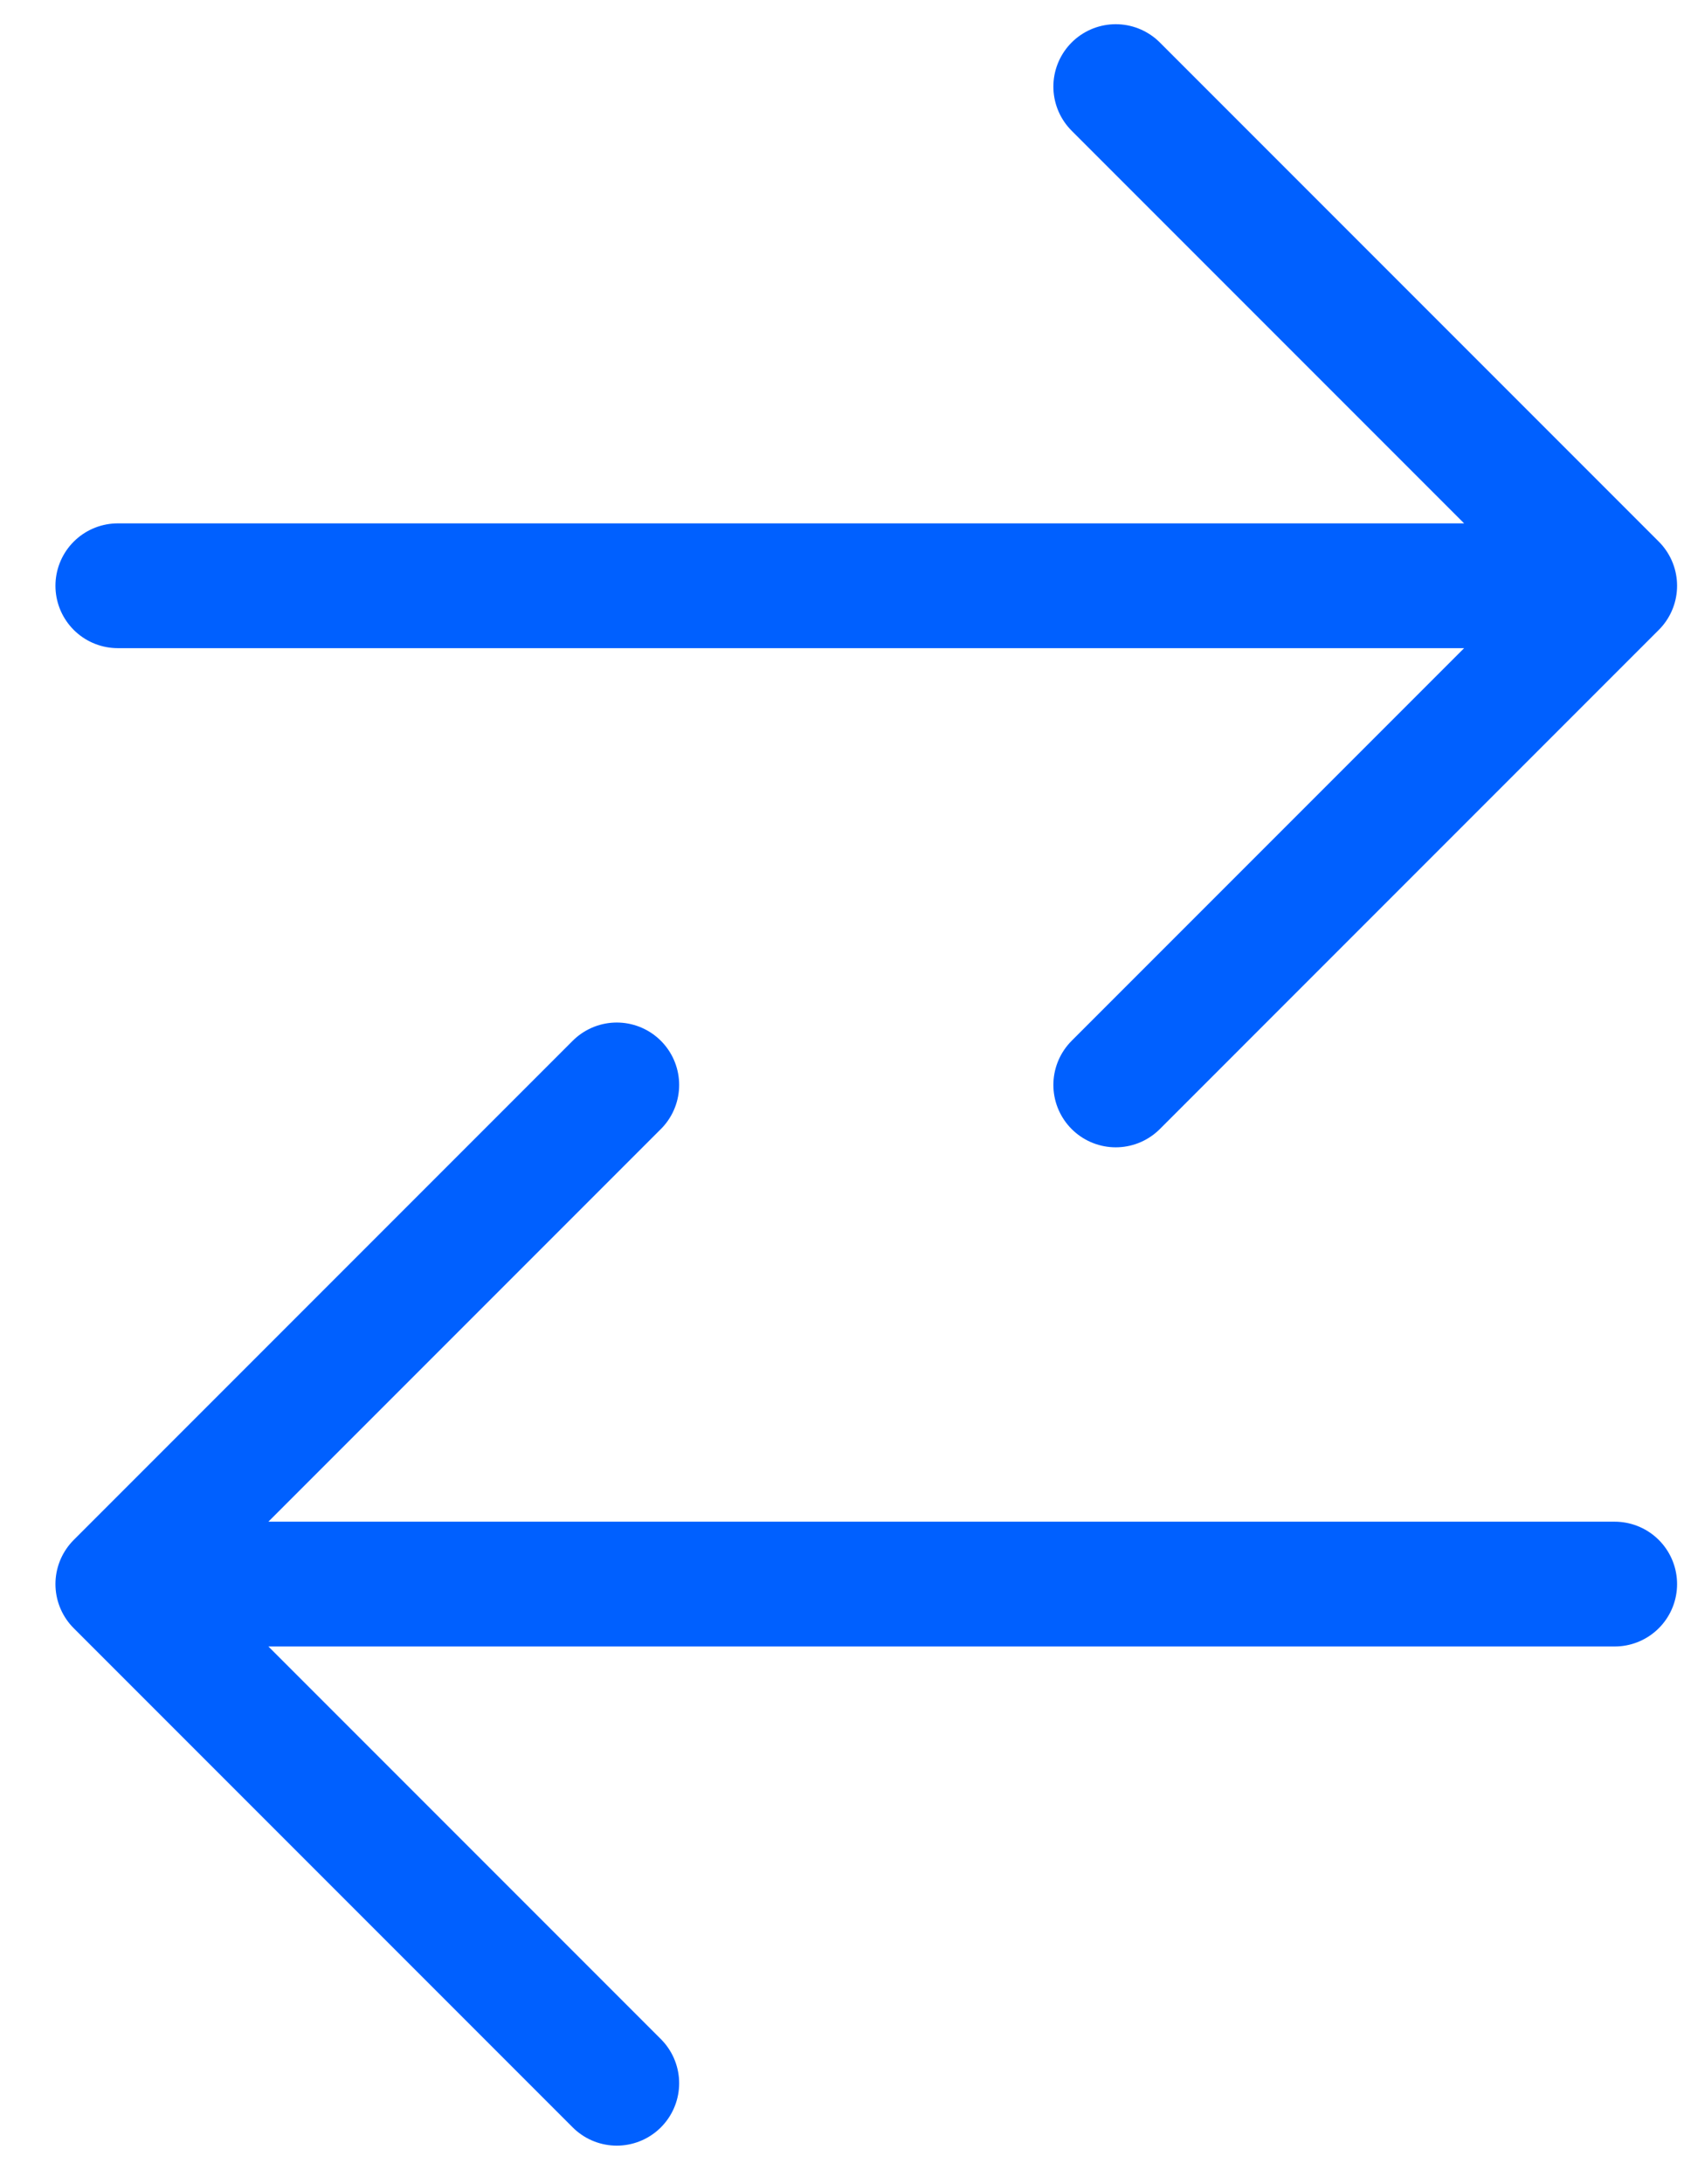 <svg width="27" height="35" viewBox="0 0 27 35" fill="none" xmlns="http://www.w3.org/2000/svg">
<path d="M9.889 17.388L1.889 25.388M1.889 25.388L9.889 33.388M1.889 25.388H25.889M17.889 1.388L25.889 9.388M25.889 9.388L17.889 17.388M25.889 9.388H1.889" stroke="#0060FF" stroke-width="2" stroke-linecap="round" stroke-linejoin="round"/>
</svg>
